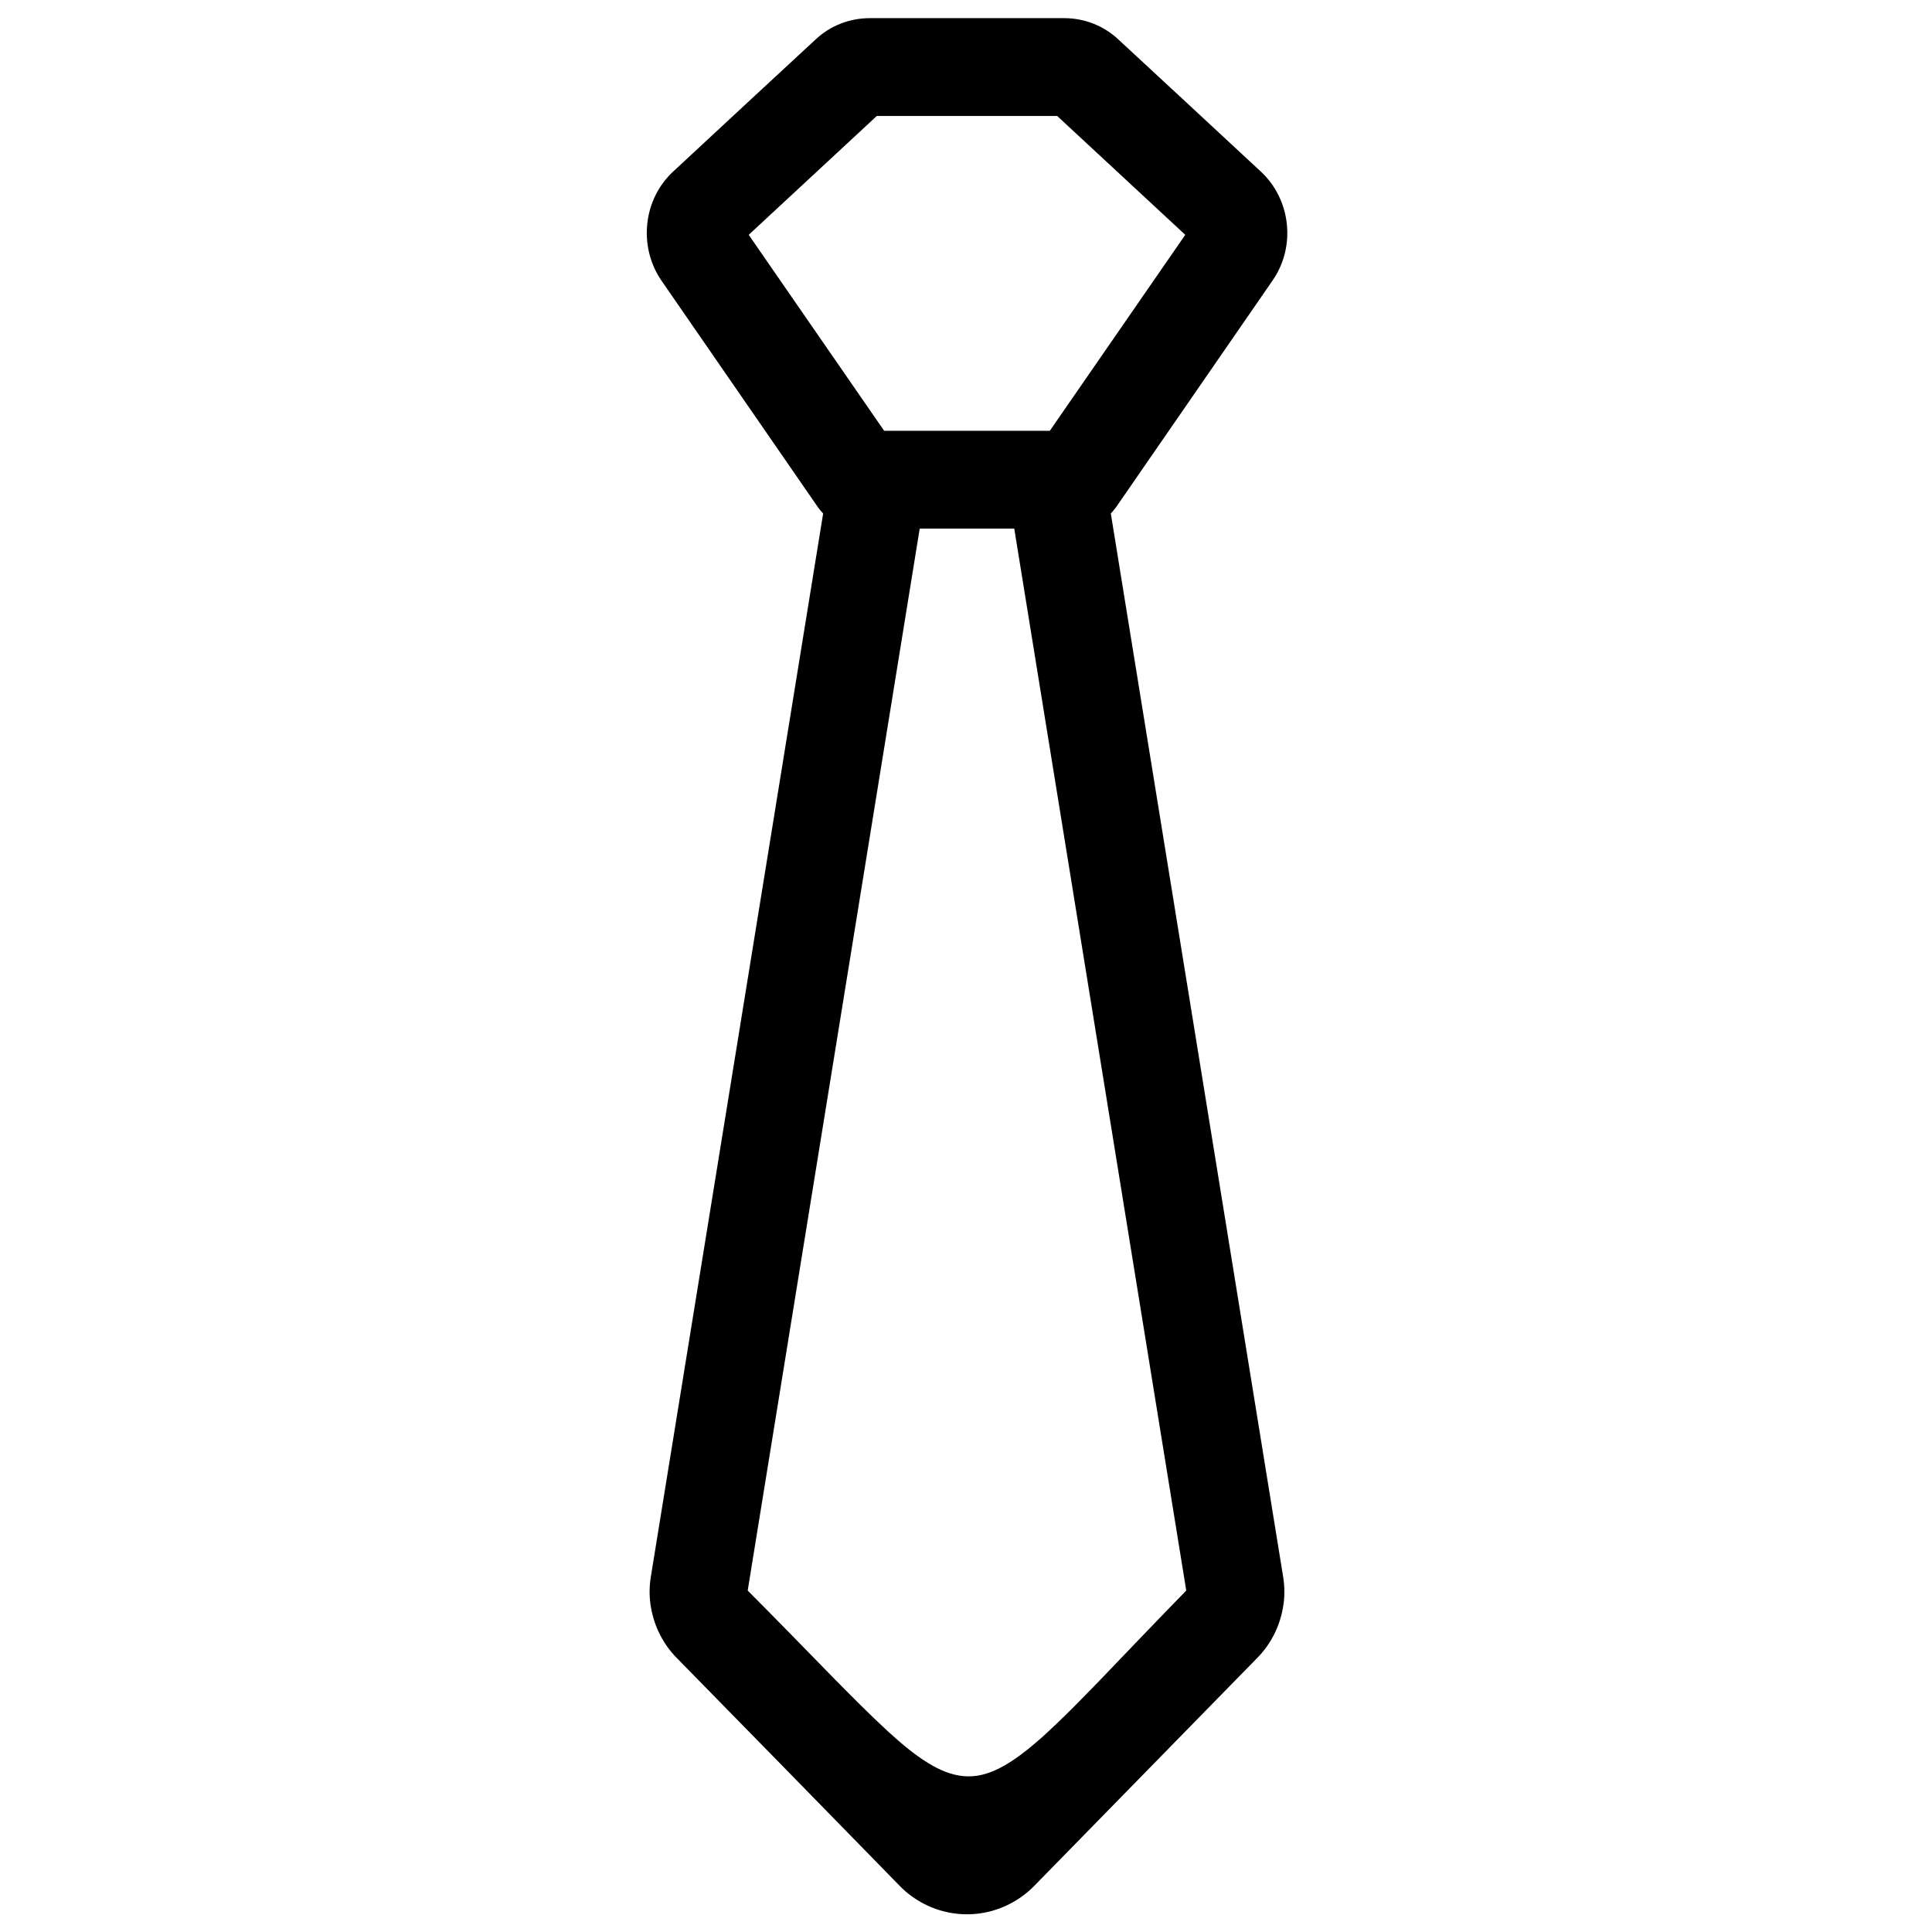 <?xml version="1.0" encoding="UTF-8"?>
<!-- Uploaded to: ICON Repo, www.svgrepo.com, Generator: ICON Repo Mixer Tools -->
<svg width="800px" height="800px" version="1.1" viewBox="144 144 512 512" xmlns="http://www.w3.org/2000/svg">
 <defs>
  <clipPath id="a">
   <path d="m315 148.09h171v503.81h-171z"/>
  </clipPath>
 </defs>
 <g clip-path="url(#a)">
  <path d="m362.14 280.09c-0.441-0.492-0.887-1.023-1.332-1.602 0 0-41.496-60.094-41.496-60.094-6.219-9.027-4.887-21.59 3.113-28.957 10.129-9.438 30.652-28.441 37.672-34.938 3.91-3.695 9.062-5.688 14.395-5.688h51.535c5.332 0 10.488 1.992 14.395 5.688 7.019 6.496 27.547 25.5 37.676 34.938 7.996 7.367 9.418 19.93 3.109 28.957l-41.492 60.094c-0.445 0.578-0.891 1.109-1.336 1.602l45.672 281.81c0.445 2.762 0.445 5.578-0.09 8.344-0.887 4.887-3.195 9.461-6.664 13.008-19.723 20.195-39.539 40.383-59.266 60.582-4.086 4.141-9.508 6.769-15.281 7.348-2.398 0.238-4.801 0.133-7.109-0.312-2.309-0.441-4.621-1.215-6.664-2.281-2.398-1.227-4.621-2.836-6.488-4.754-19.723-20.199-39.449-40.387-59.266-60.582-3.465-3.547-5.773-8.121-6.664-13.008-0.531-2.766-0.531-5.582-0.09-8.344zm50.648 3.996h-25.055l-45.586 281.43c7.82 7.844 15.551 15.797 23.281 23.707 4.531 4.582 9.062 9.168 13.773 13.504 3.375 3.074 6.84 6.086 10.75 8.484 2.844 1.762 6.043 3.191 9.418 3.484 0.801 0.07 1.602 0.082 2.402 0.02 3.906-0.285 7.461-2.09 10.66-4.231 2.754-1.812 5.242-3.918 7.731-6.098 2.754-2.512 5.508-5.144 8.176-7.816 2.309-2.363 4.707-4.754 7.019-7.164 7.641-7.953 15.281-15.977 23.012-23.891zm11.375-109.35h-47.805l-33.941 31.496 35.895 51.938h43.895l35.898-51.938z" fill-rule="evenodd"/>
 </g>
</svg>